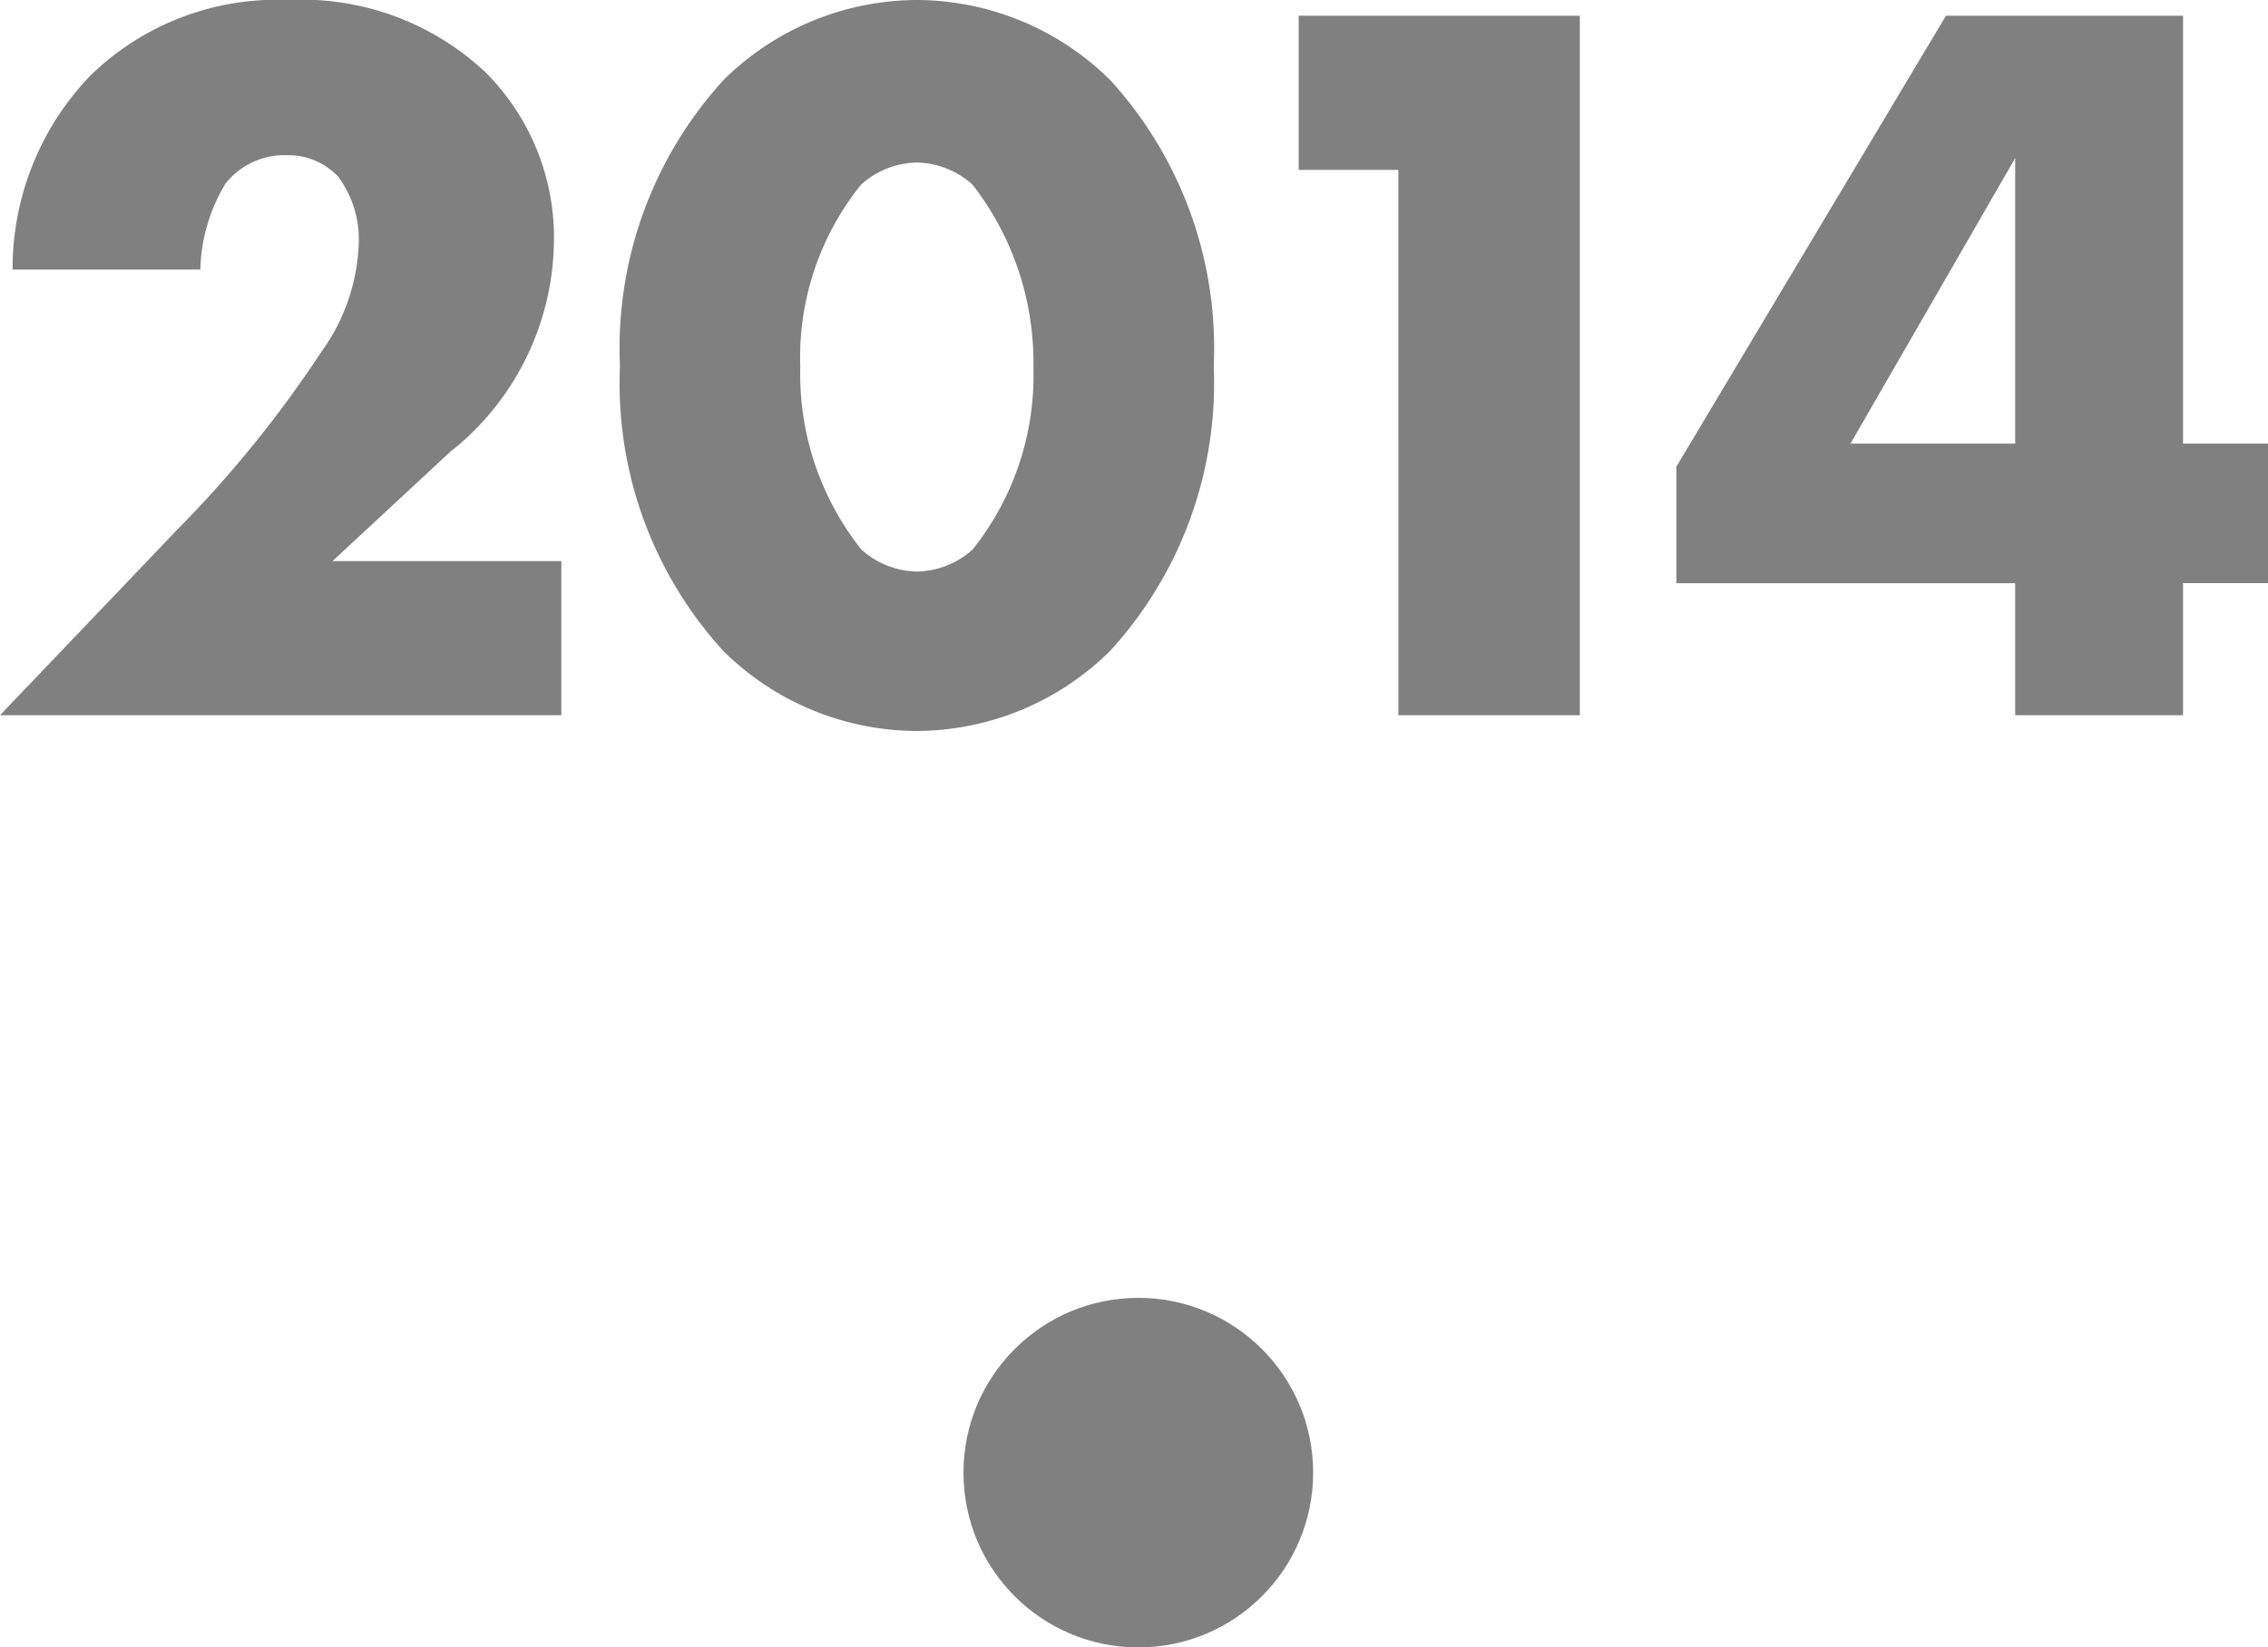<svg xmlns="http://www.w3.org/2000/svg" width="38.916" height="28.276" viewBox="0 0 38.916 28.276"><g transform="translate(-1005.468 -553.724)"><path d="M10.1-2.646H6.174L8.19-4.518A4.666,4.666,0,0,0,9.972-8.082,4.011,4.011,0,0,0,8.8-11.034a4.6,4.6,0,0,0-3.384-1.242,4.582,4.582,0,0,0-3.4,1.3A4.775,4.775,0,0,0,.684-7.65H3.906a2.978,2.978,0,0,1,.432-1.476,1.289,1.289,0,0,1,1.044-.486,1.181,1.181,0,0,1,.882.36A1.805,1.805,0,0,1,6.624-8.1a3.38,3.38,0,0,1-.648,1.872A19.883,19.883,0,0,1,3.51-3.186L.468,0H10.1Zm6.1-6.84a1.465,1.465,0,0,1,.954.378A4.975,4.975,0,0,1,18.2-5.958a4.777,4.777,0,0,1-1.044,3.114,1.465,1.465,0,0,1-.954.378,1.465,1.465,0,0,1-.954-.378A4.836,4.836,0,0,1,14.2-5.976a4.717,4.717,0,0,1,1.044-3.132A1.465,1.465,0,0,1,16.2-9.486Zm5.094,3.492a6.821,6.821,0,0,0-1.782-4.914A4.737,4.737,0,0,0,16.2-12.276a4.737,4.737,0,0,0-3.312,1.368,6.821,6.821,0,0,0-1.782,4.914,6.806,6.806,0,0,0,1.782,4.9A4.737,4.737,0,0,0,16.2.27,4.737,4.737,0,0,0,19.512-1.1,6.806,6.806,0,0,0,21.294-5.994ZM24.462,0h3.114V-12.006H22.752V-9.36h1.71ZM37.926-12.006H33.858l-4.626,7.74v2h5.814V0h2.88V-2.268h1.458V-4.662H37.926ZM32.22-4.662l2.826-4.9v4.9Z" transform="translate(1005 566)" fill="gray"/><circle cx="3" cy="3" r="3" transform="translate(1022 576)" fill="gray"/></g></svg>